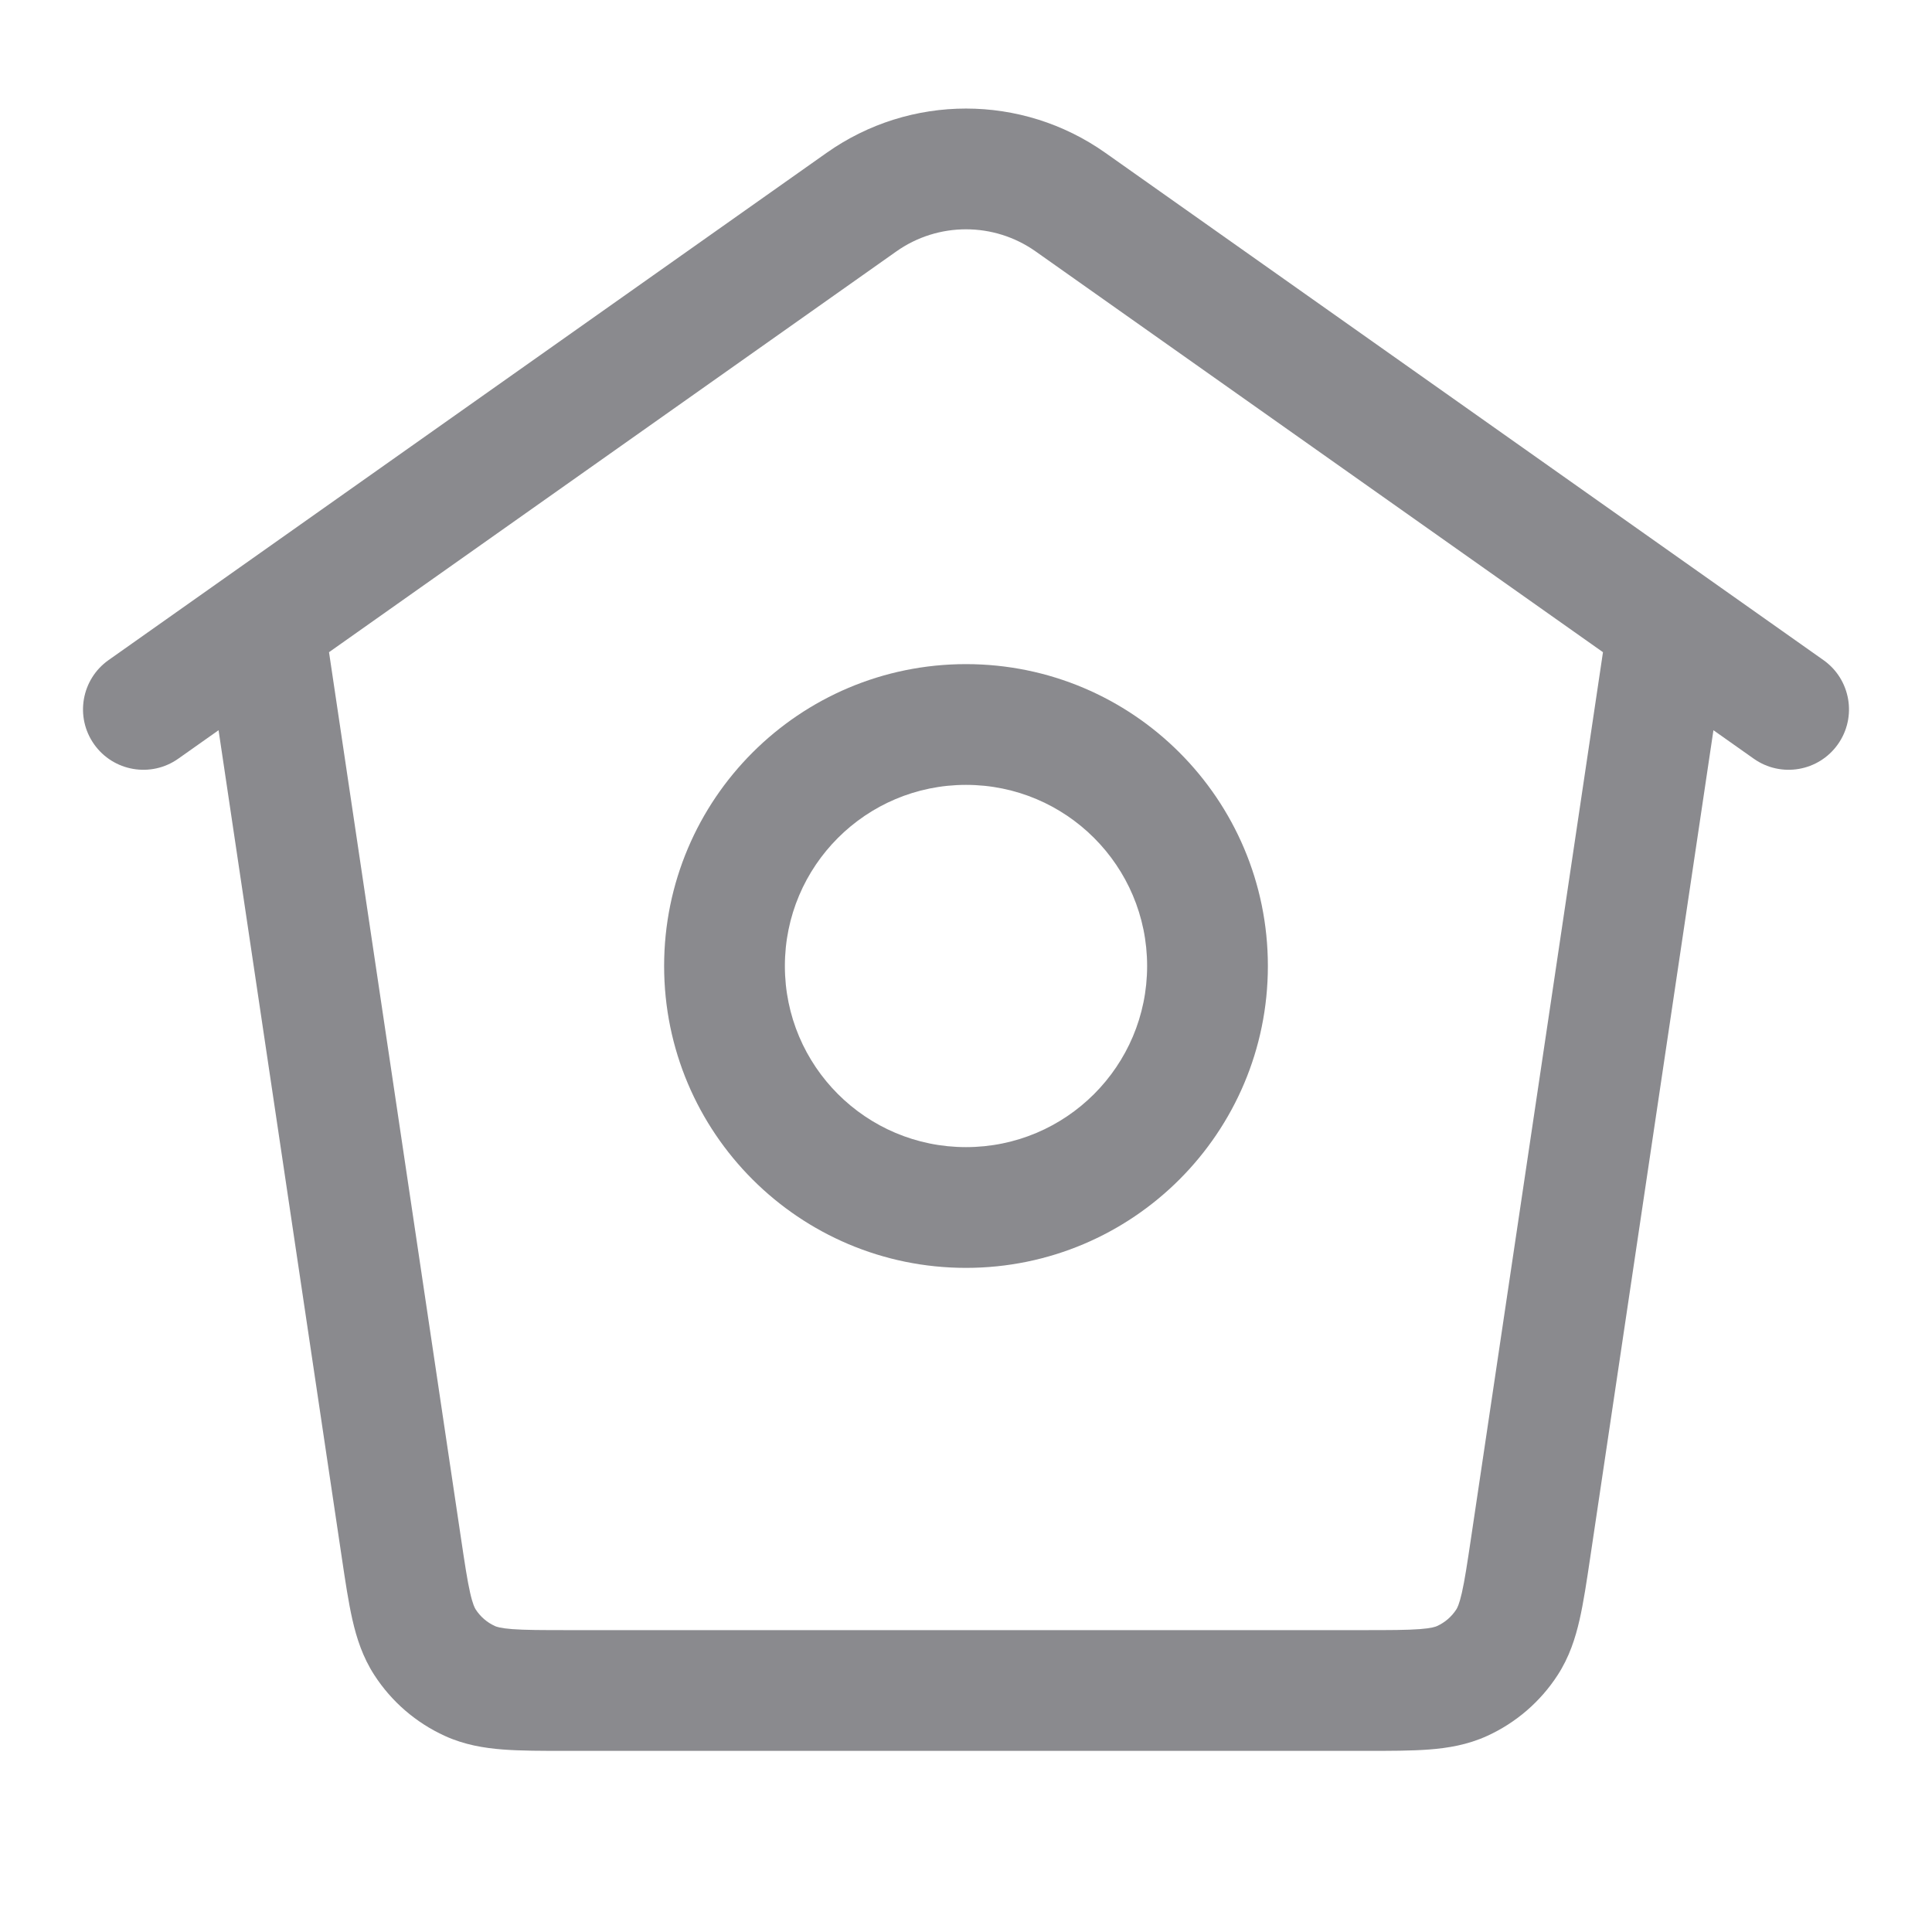 <svg width="1024" height="1024" viewBox="0 0 1024 1024" fill="none" xmlns="http://www.w3.org/2000/svg">
<path fill-rule="evenodd" clip-rule="evenodd" d="M352 512C352 423.634 423.634 352 512 352C600.366 352 672 423.634 672 512C672 600.366 600.366 672 512 672C423.634 672 352 600.366 352 512ZM512 416C458.981 416 416 458.981 416 512C416 565.019 458.981 608 512 608C565.019 608 608 565.019 608 512C608 458.981 565.019 416 512 416Z" fill="rgba(60, 60, 67, 0.6)" style="fill:rgba(60, 60, 67, 0.6);fill-opacity:1;"/>
<path fill-rule="evenodd" clip-rule="evenodd" d="M115.843 387.033L94.463 402.136C80.029 412.333 60.061 408.898 49.864 394.463C39.667 380.028 43.102 360.06 57.537 349.863L438.147 80.992C482.417 49.719 541.584 49.719 585.853 80.992L966.463 349.863C980.898 360.06 984.333 380.028 974.137 394.463C963.94 408.898 943.972 412.333 929.537 402.136L908.157 387.032L842.869 825.39C840.989 838.02 839.321 849.22 837.213 858.473C834.956 868.379 831.73 878.35 825.584 887.838C816.447 901.947 803.459 913.144 788.158 920.103C777.868 924.784 767.531 926.506 757.4 927.279C747.938 928.002 736.615 928.001 723.847 928H300.153C287.385 928.001 276.062 928.002 266.6 927.279C256.469 926.506 246.132 924.784 235.842 920.103C220.541 913.144 207.553 901.947 198.415 887.838C192.27 878.35 189.044 868.379 186.787 858.473C184.679 849.221 183.011 838.022 181.131 825.392L181.131 825.391L115.843 387.033ZM475.074 133.264C497.208 117.628 526.792 117.628 548.927 133.264L849.61 345.674L779.728 814.885C777.638 828.918 776.312 837.672 774.812 844.256C773.401 850.449 772.32 852.348 771.867 853.047C769.375 856.895 765.833 859.949 761.66 861.847C760.901 862.192 758.864 862.982 752.53 863.465C745.797 863.979 736.944 864 722.756 864H301.244C287.056 864 278.202 863.979 271.469 863.465C265.136 862.982 263.099 862.192 262.34 861.847C258.167 859.949 254.625 856.895 252.133 853.047C251.68 852.348 250.599 850.449 249.188 844.256C247.688 837.672 246.362 828.918 244.272 814.886L174.389 345.674L475.074 133.264Z" fill="rgba(60, 60, 67, 0.6)" style="fill:rgba(60, 60, 67, 0.6);fill-opacity:1;"/>
</svg>
